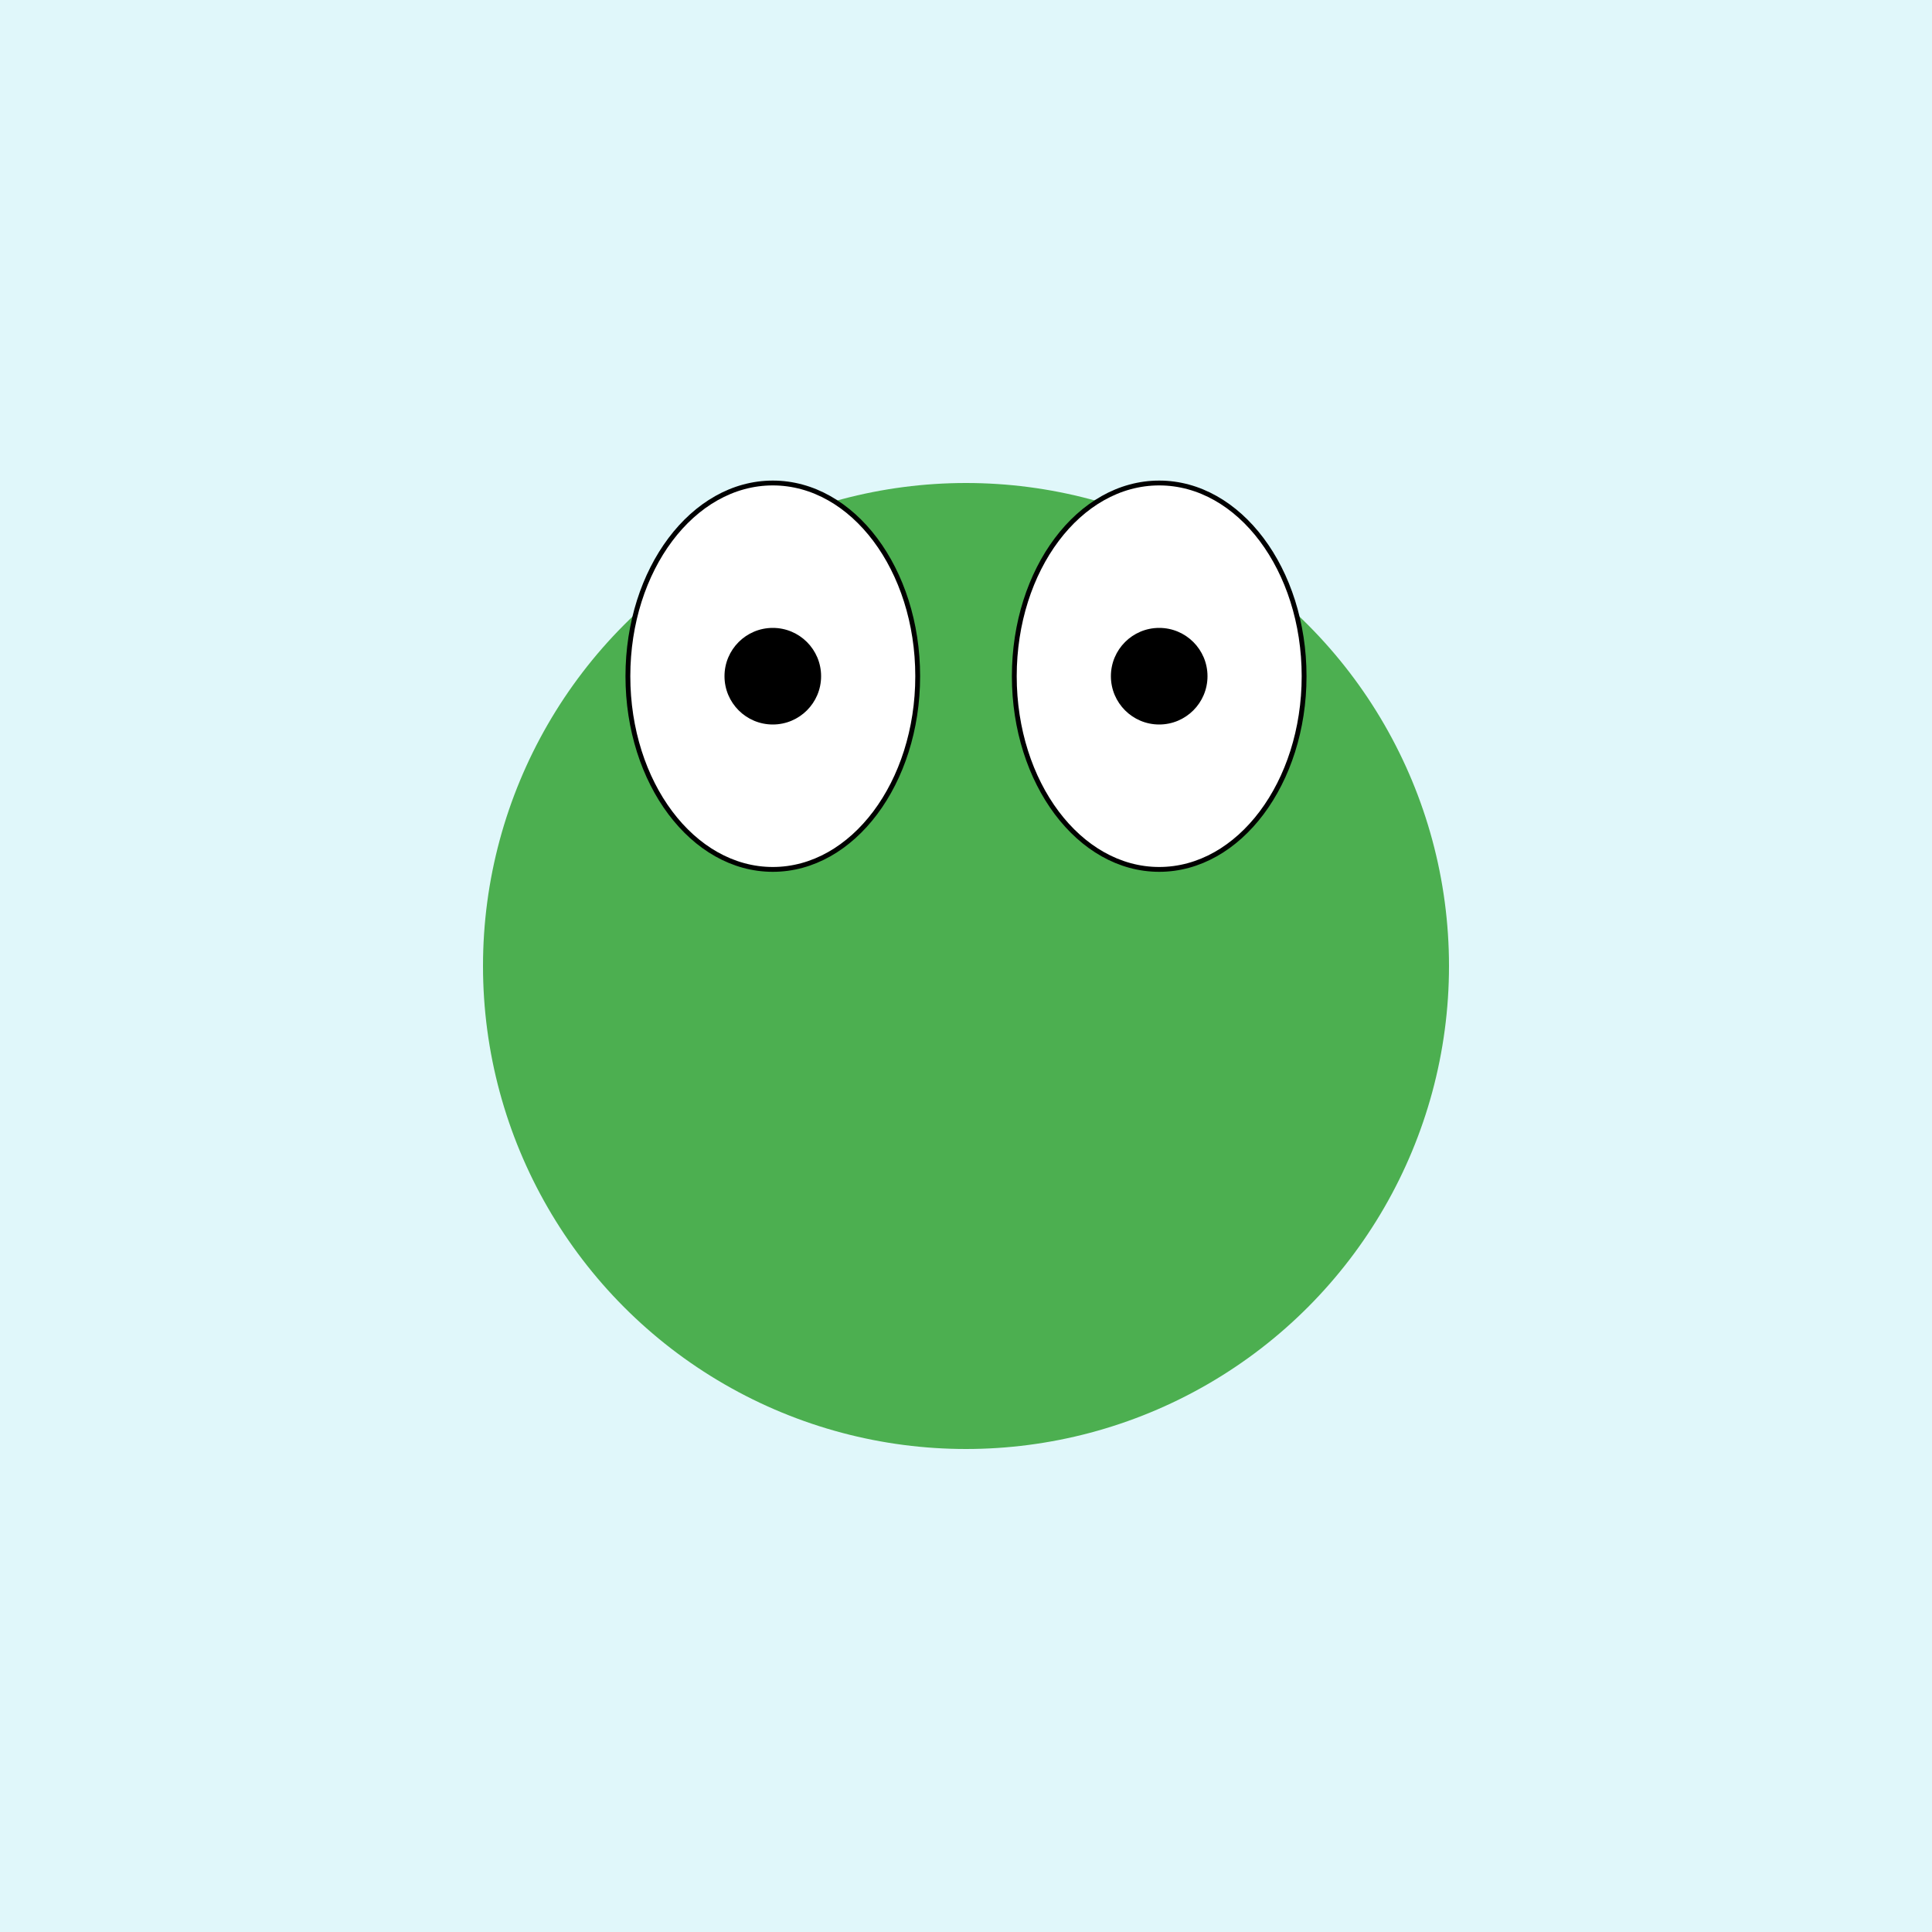 <svg xmlns="http://www.w3.org/2000/svg" viewBox="0 0 200 200">
    <style>
        .background { fill: #e0f7fa; }
        .frog-body { fill: #4caf50; }
        .frog-eyes { fill: #fff; stroke: #000; stroke-width: 0.5; }
        .frog-pupils { fill: #000; }
    </style>
    <rect class="background" width="200" height="200"/>
    <g transform="translate(100,100)">
        <circle class="frog-body" cx="0" cy="0" r="50"/>
        <ellipse class="frog-eyes" cx="-20" cy="-30" rx="15" ry="20" />
        <ellipse class="frog-eyes" cx="20" cy="-30" rx="15" ry="20" />
        <circle class="frog-pupils" cx="-20" cy="-30" r="5"/>
        <circle class="frog-pupils" cx="20" cy="-30" r="5"/>
    </g>
</svg>